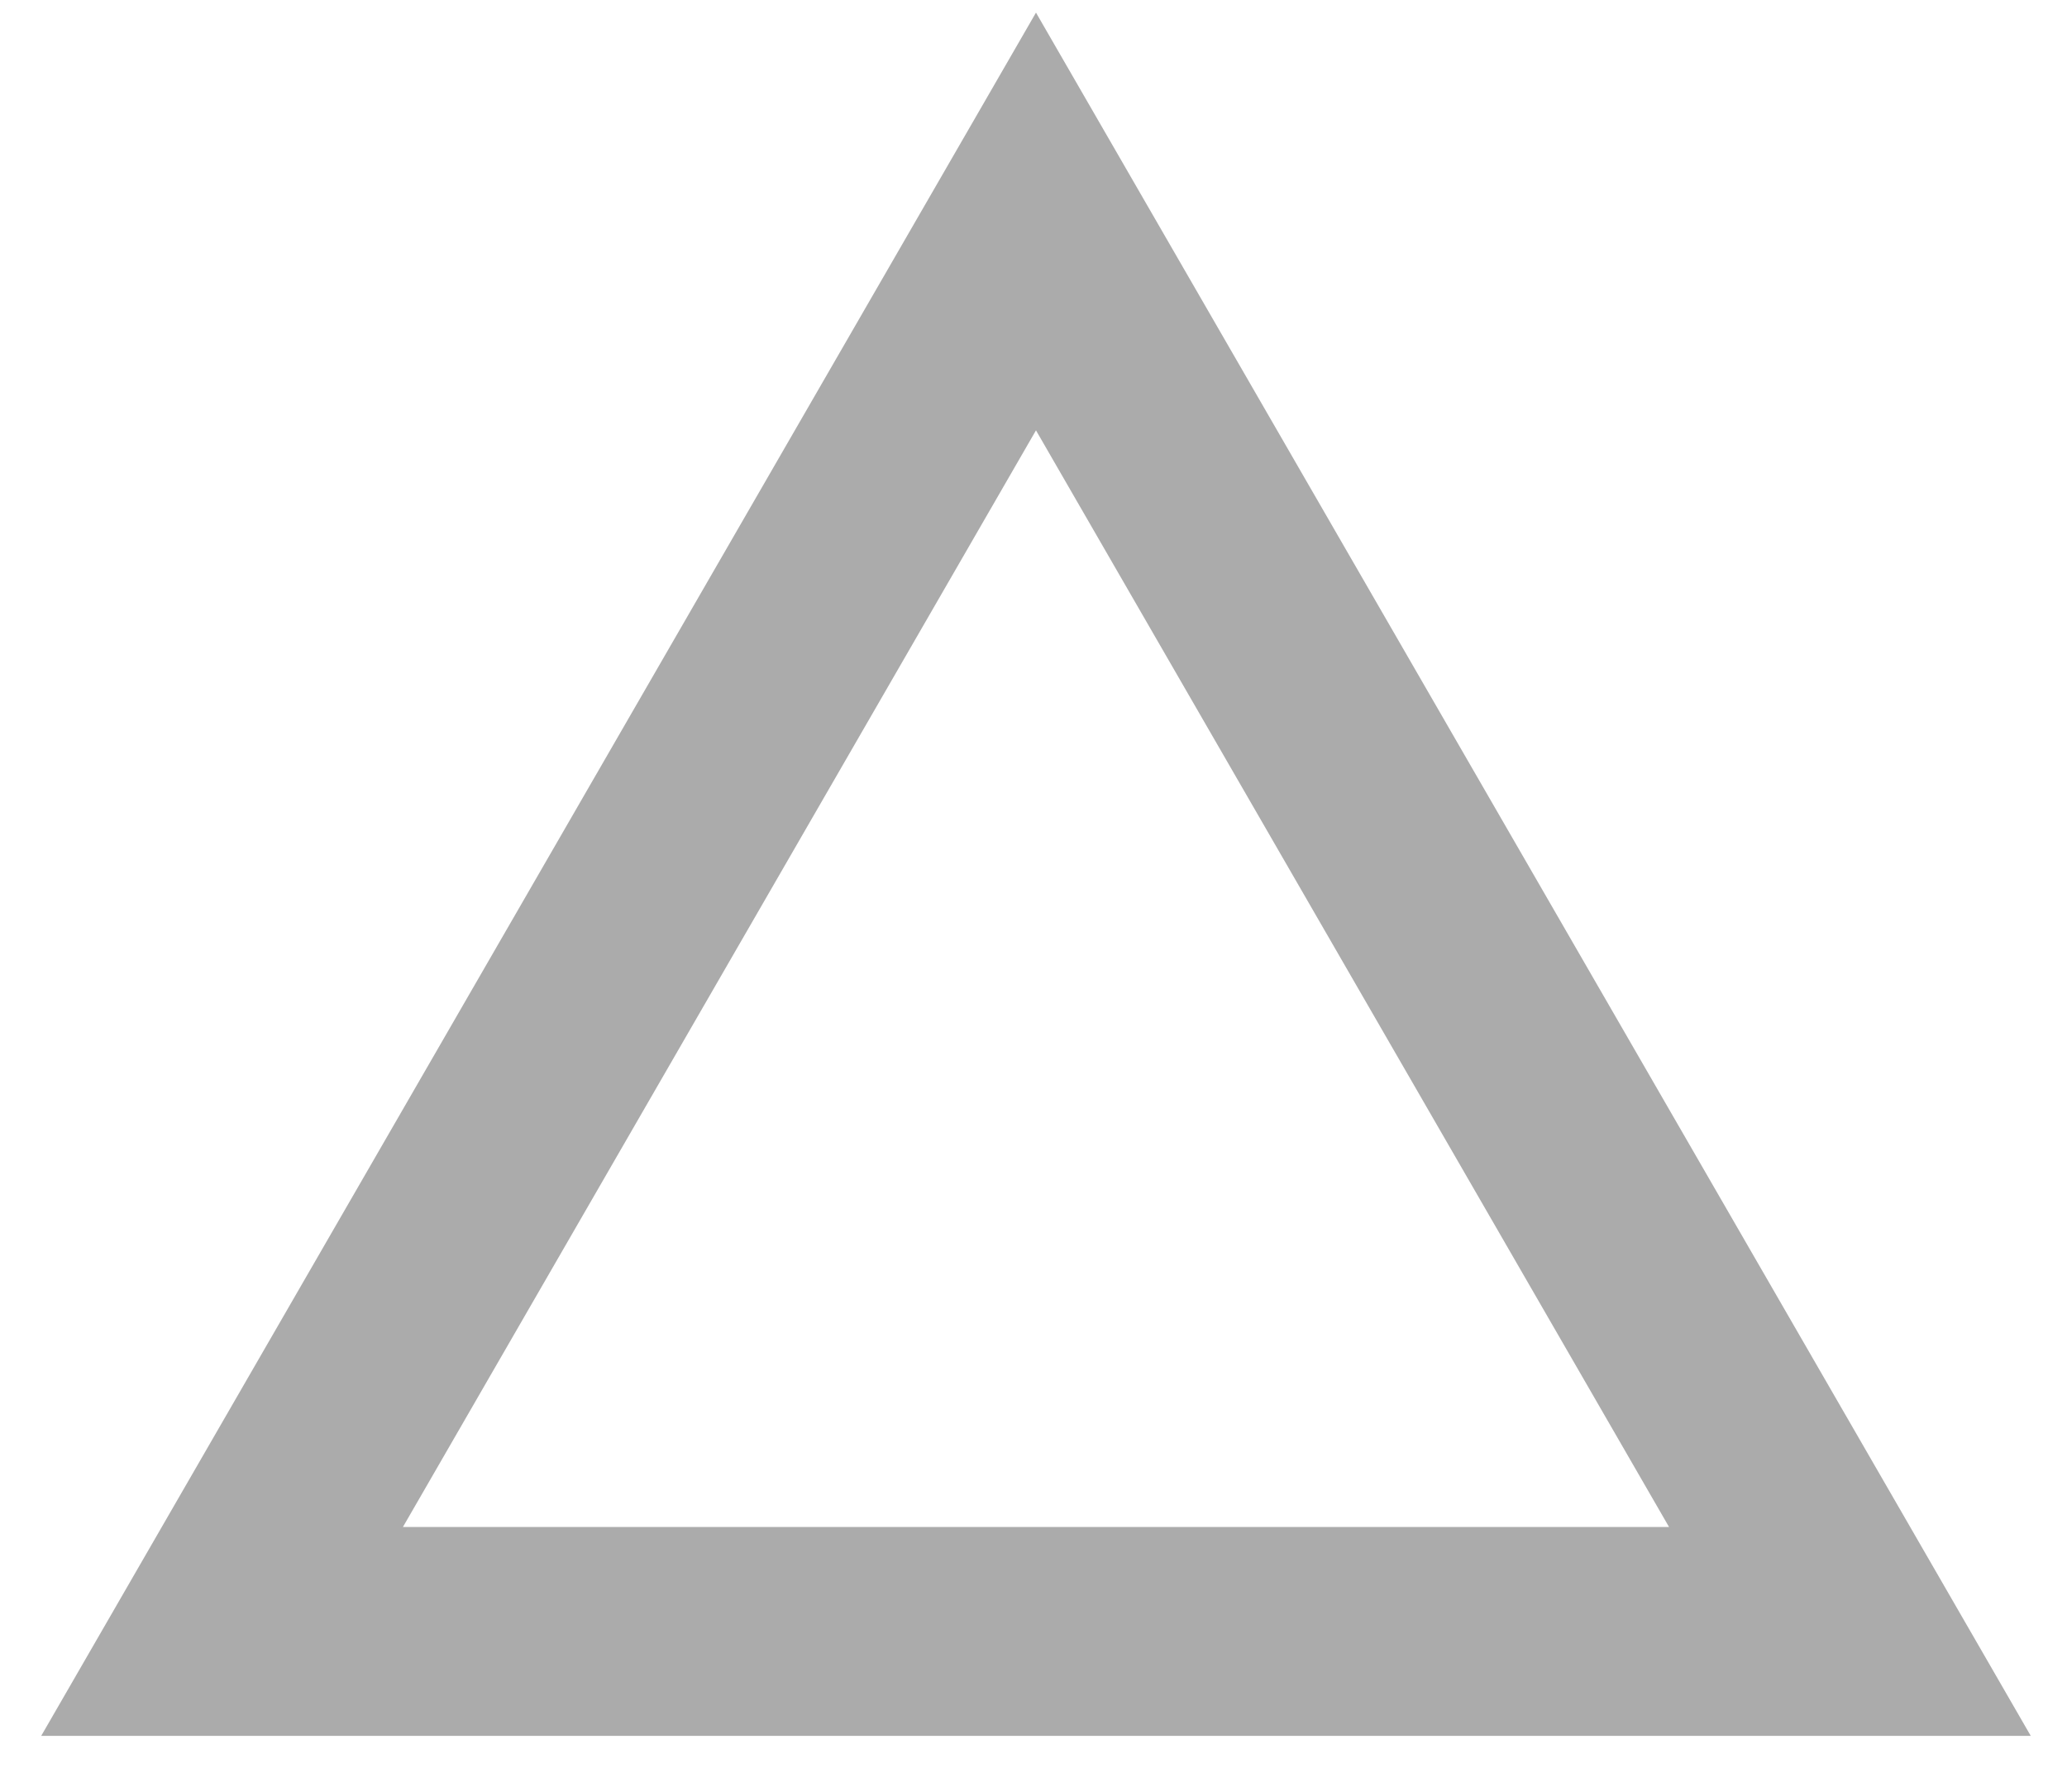 <svg width="30" height="26" viewBox="0 0 30 26" fill="none" xmlns="http://www.w3.org/2000/svg">
<path d="M3.223 23.674L15.036 3.214L26.849 23.674H3.223Z" stroke="#ABABAB" stroke-width="3.031"/>
</svg>
